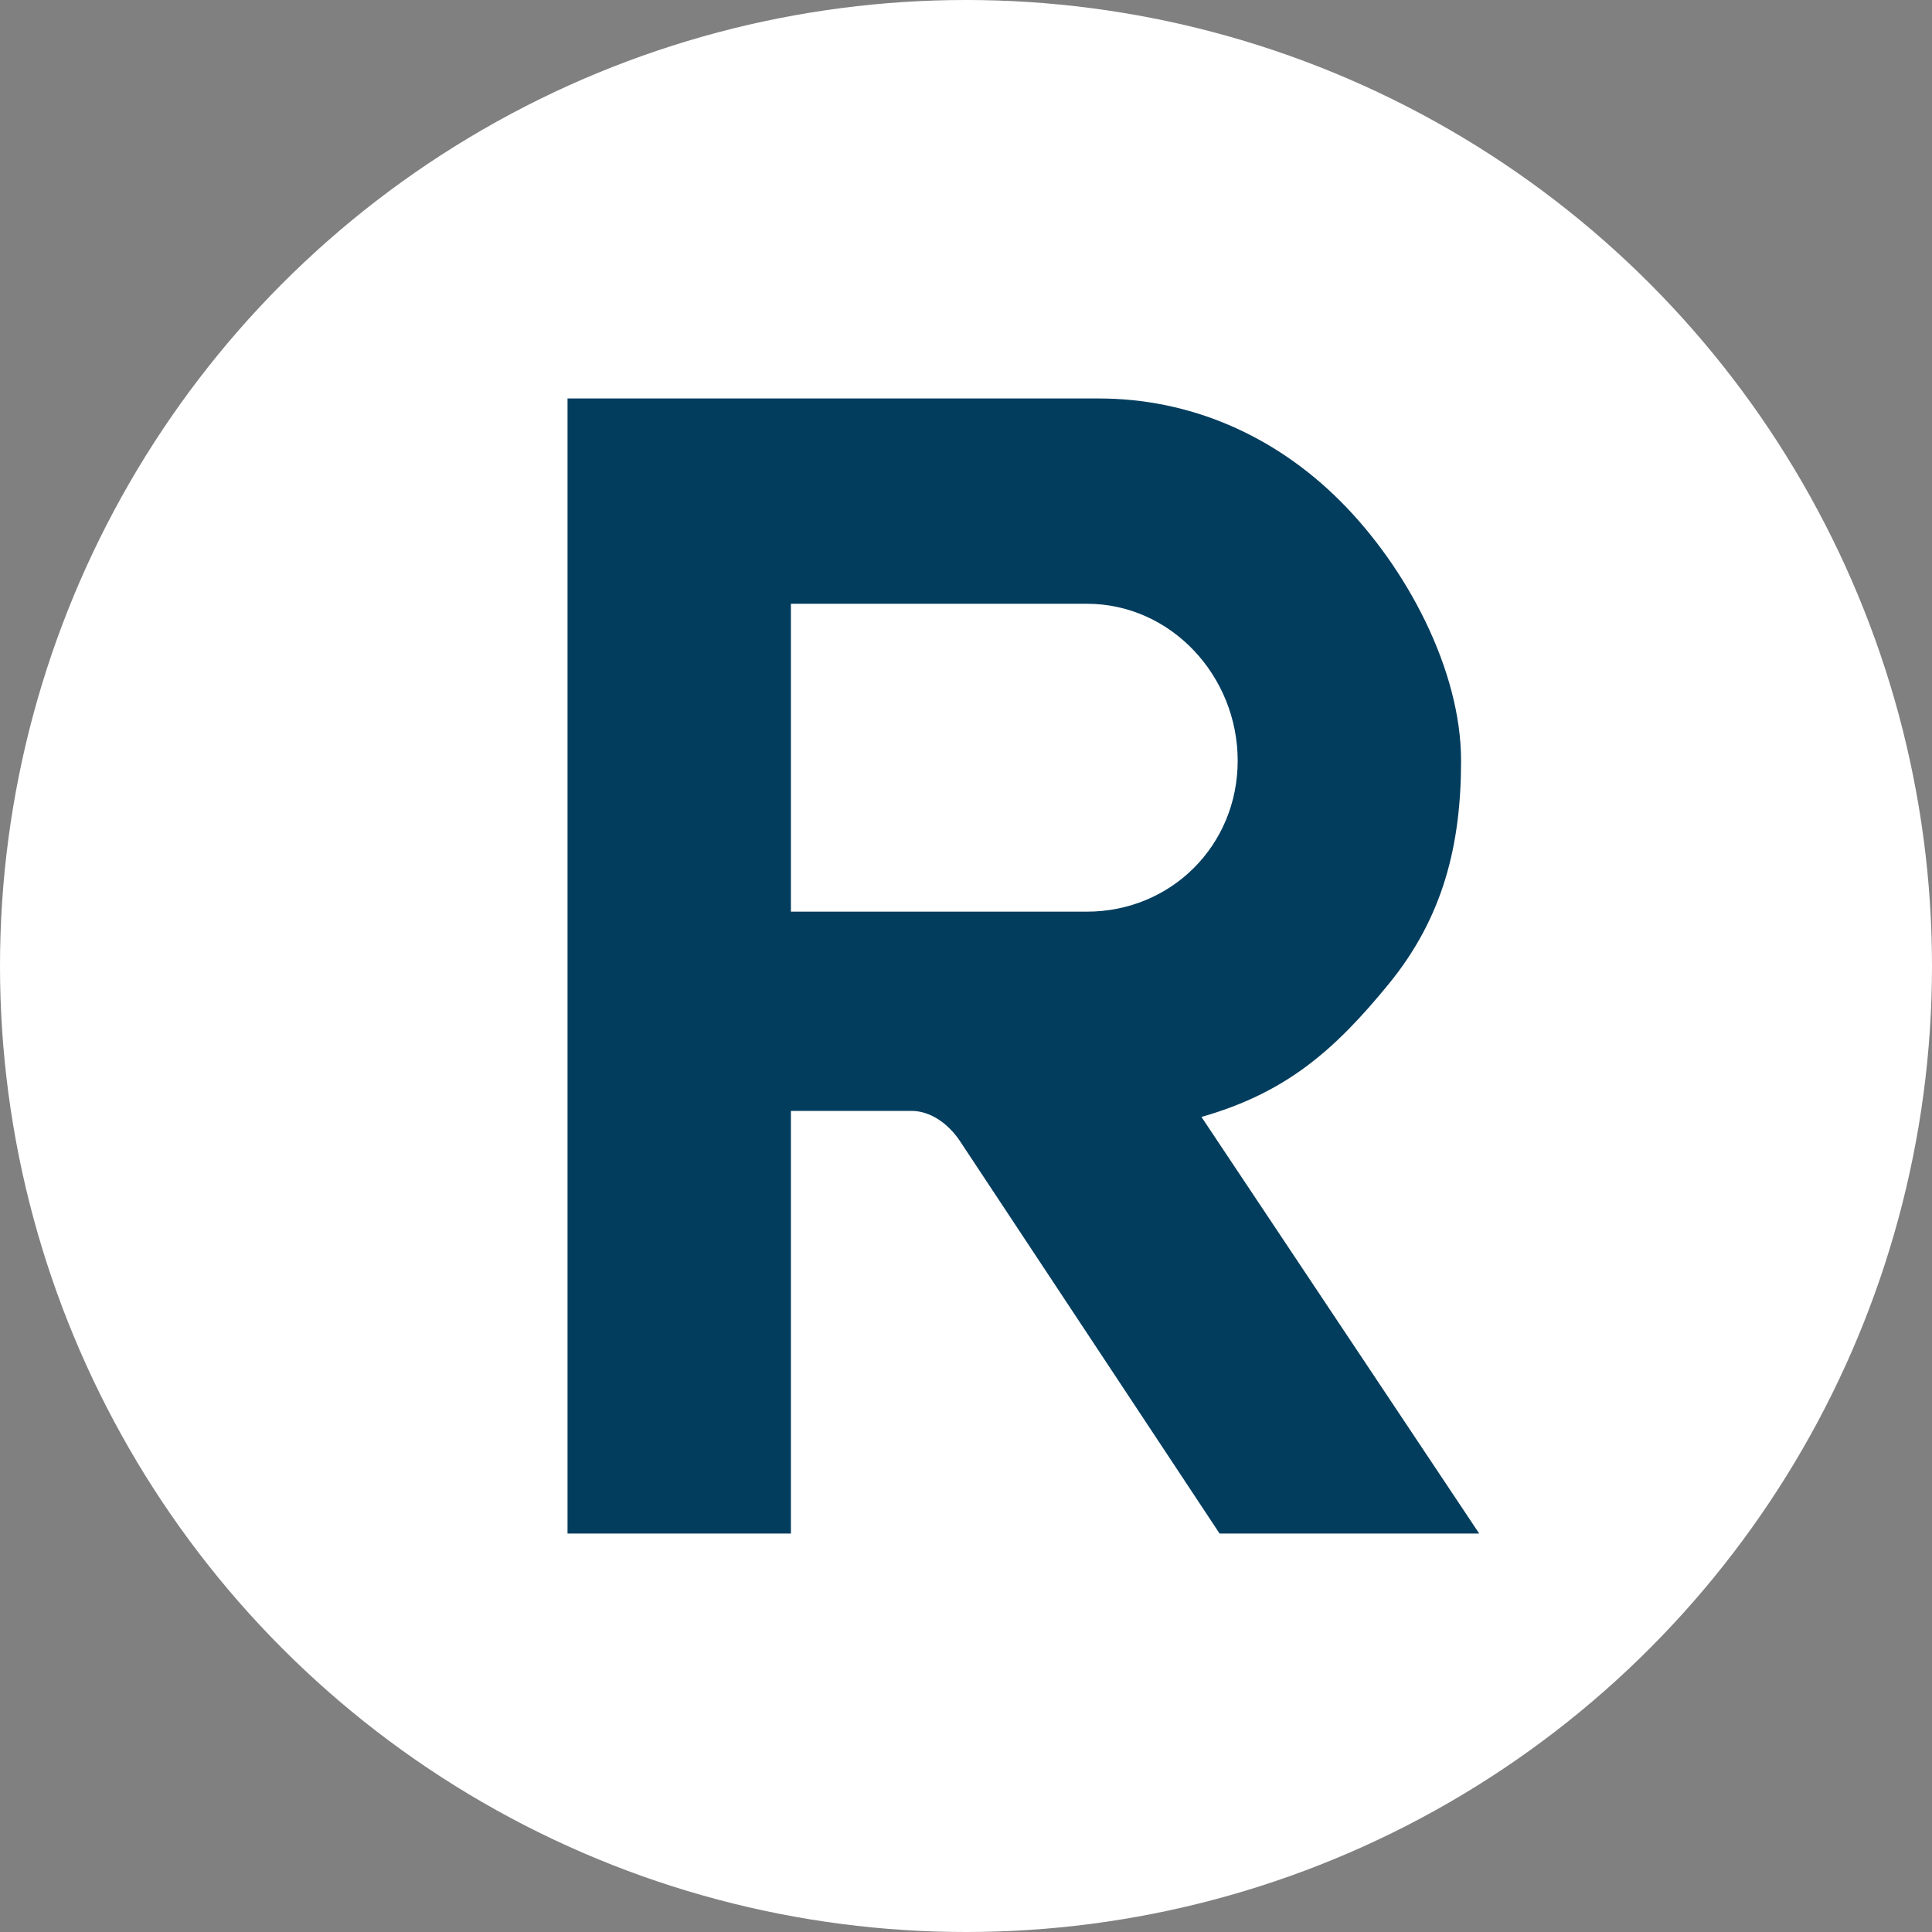 <?xml version="1.0" encoding="utf-8"?>
<!-- Generator: Adobe Illustrator 27.7.0, SVG Export Plug-In . SVG Version: 6.00 Build 0)  -->
<svg version="1.1" id="Layer_1" xmlns="http://www.w3.org/2000/svg" xmlns:xlink="http://www.w3.org/1999/xlink" x="0px" y="0px"
	 viewBox="0 0 32 32" style="enable-background:new 0 0 32 32;" xml:space="preserve">
<rect x="0" y="0" width="32" height="32" fill="#808080" stroke="none"/>
<style type="text/css">
	.st0{fill:#FFFFFF;}
	.st1{fill:#023D5E;}
</style>
<circle class="st0" cx="16" cy="16" r="16"/>
<path class="st1" d="M13.1,25.4H9.4V6.6h8.8c1.5,0,2.9,0.6,4,1.7s2,2.8,2,4.3c0,1.4-0.3,2.6-1.2,3.7c-0.9,1.1-1.7,1.8-3.1,2.2
	l4.6,6.9h-4.3l-4.3-6.5c-0.2-0.3-0.5-0.5-0.8-0.5h-2V25.4z M13.1,15.1H18c1.4,0,2.5-1.1,2.5-2.5S19.4,10,18,10h-4.9V15.1z"/>
</svg>
